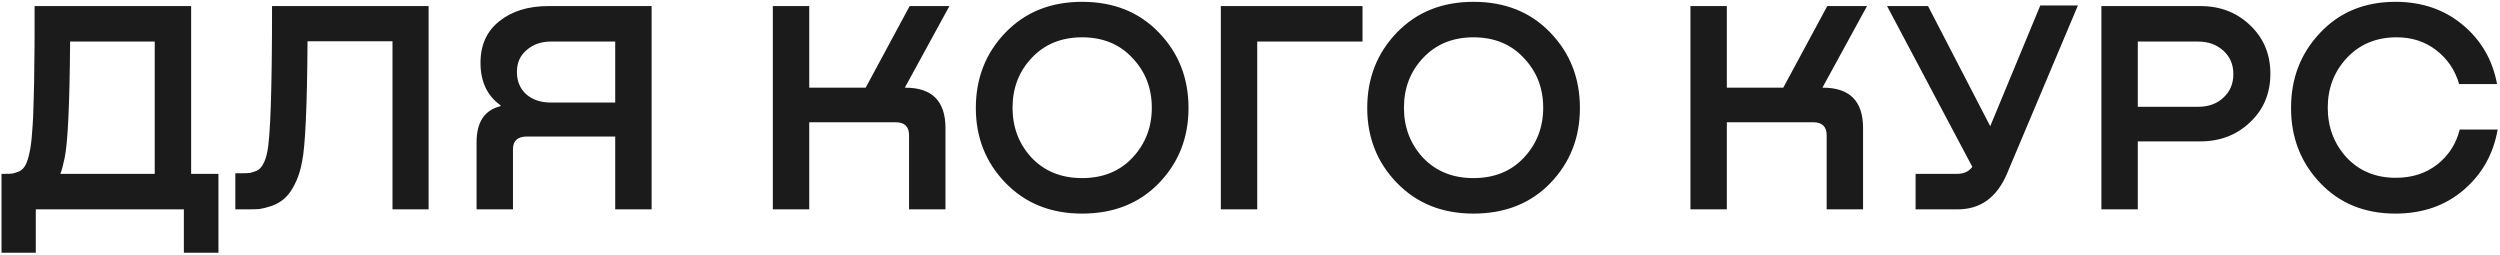 <?xml version="1.0" encoding="UTF-8"?> <svg xmlns="http://www.w3.org/2000/svg" width="824" height="84" viewBox="0 0 824 84" fill="none"> <path d="M63 2V57.3H72V83.3H60.6V69H11.8V83.3H0.5V57.3H1.5C2.633 57.3 3.5 57.267 4.1 57.2C4.7 57.067 5.433 56.833 6.3 56.5C7.167 56.1 7.867 55.4 8.4 54.4C8.933 53.4 9.367 52.067 9.7 50.4C10.1 48.733 10.4 46.4 10.6 43.4C10.867 40.333 11.033 36.767 11.1 32.7C11.233 28.633 11.3 25 11.3 21.8C11.367 18.533 11.4 14.733 11.4 10.4C11.4 6.067 11.4 3.267 11.4 2H63ZM19.9 57.3H51V13.7H23.1C22.967 34.167 22.367 46.967 21.3 52.1C20.833 54.367 20.367 56.1 19.9 57.3ZM141.265 2V69H129.365V13.6H101.365C101.232 34.867 100.632 48.1 99.565 53.3C99.031 56.233 98.198 58.767 97.065 60.9C95.998 62.967 94.865 64.5 93.665 65.5C92.531 66.5 91.132 67.3 89.465 67.9C87.798 68.433 86.465 68.767 85.465 68.9C84.465 68.967 83.198 69 81.665 69H77.565V57.1H79.765C80.898 57.1 81.765 57.067 82.365 57C82.965 56.867 83.698 56.633 84.565 56.3C85.431 55.9 86.132 55.2 86.665 54.2C87.265 53.2 87.731 51.867 88.065 50.2C89.132 45.333 89.665 29.267 89.665 2H141.265ZM214.774 2V69H202.774V45H173.674C170.608 45 169.074 46.4 169.074 49.2V69H157.074V46.9C157.074 40.233 159.708 36.267 164.974 35V34.7C160.574 31.567 158.374 26.9 158.374 20.7C158.374 14.833 160.441 10.267 164.574 7C168.708 3.667 174.108 2 180.774 2H214.774ZM181.574 33.8H202.774V13.7H181.574C178.374 13.7 175.708 14.633 173.574 16.5C171.441 18.3 170.374 20.7 170.374 23.7C170.374 26.767 171.408 29.233 173.474 31.1C175.541 32.9 178.241 33.8 181.574 33.8ZM298.226 28.9H298.426C307.226 28.9 311.626 33.333 311.626 42.2V69H299.626V44.6C299.626 41.733 298.159 40.3 295.226 40.3H266.726V69H254.726V2H266.726V28.9H285.326L299.826 2H312.926L298.226 28.9ZM356.636 70.4C346.369 70.4 337.969 67.033 331.436 60.3C324.903 53.567 321.636 45.333 321.636 35.6C321.636 25.8 324.869 17.533 331.336 10.8C337.869 4 346.303 0.6 356.636 0.6C367.036 0.6 375.469 3.967 381.936 10.7C388.469 17.433 391.736 25.733 391.736 35.6C391.736 45.4 388.469 53.667 381.936 60.4C375.469 67.067 367.036 70.4 356.636 70.4ZM356.636 58.7C363.503 58.7 369.036 56.467 373.236 52C377.503 47.467 379.636 41.967 379.636 35.5C379.636 29.033 377.503 23.567 373.236 19.1C369.036 14.567 363.503 12.3 356.636 12.3C349.836 12.3 344.303 14.567 340.036 19.1C335.836 23.567 333.736 29.033 333.736 35.5C333.736 41.967 335.836 47.467 340.036 52C344.303 56.467 349.836 58.7 356.636 58.7ZM414.382 69H402.382V2H449.082V13.7H414.382V69ZM485.64 70.4C475.373 70.4 466.973 67.033 460.44 60.3C453.907 53.567 450.64 45.333 450.64 35.6C450.64 25.8 453.873 17.533 460.34 10.8C466.873 4 475.307 0.6 485.64 0.6C496.04 0.6 504.473 3.967 510.94 10.7C517.473 17.433 520.74 25.733 520.74 35.6C520.74 45.4 517.473 53.667 510.94 60.4C504.473 67.067 496.04 70.4 485.64 70.4ZM485.64 58.7C492.507 58.7 498.04 56.467 502.24 52C506.507 47.467 508.64 41.967 508.64 35.5C508.64 29.033 506.507 23.567 502.24 19.1C498.04 14.567 492.507 12.3 485.64 12.3C478.84 12.3 473.307 14.567 469.04 19.1C464.84 23.567 462.74 29.033 462.74 35.5C462.74 41.967 464.84 47.467 469.04 52C473.307 56.467 478.84 58.7 485.64 58.7ZM600.667 28.9H600.867C609.667 28.9 614.067 33.333 614.067 42.2V69H602.067V44.6C602.067 41.733 600.601 40.3 597.667 40.3H569.167V69H557.167V2H569.167V28.9H587.767L602.267 2H615.367L600.667 28.9ZM655.98 41.6L672.48 1.8H684.88L661.48 57.3C658.146 65.1 652.746 69 645.28 69H631.38V57.3H645.08C647.28 57.3 648.946 56.533 650.08 55L621.98 2H635.48L655.98 41.6ZM725.216 2C731.816 2 737.316 4.133 741.716 8.4C746.116 12.6 748.316 17.9 748.316 24.3C748.316 30.767 746.083 36.1 741.616 40.3C737.216 44.5 731.75 46.6 725.216 46.6H704.616V69H692.616V2H725.216ZM704.616 35.2H724.516C727.916 35.2 730.683 34.2 732.816 32.2C735.016 30.2 736.116 27.6 736.116 24.4C736.116 21.267 735.016 18.7 732.816 16.7C730.616 14.7 727.85 13.7 724.516 13.7H704.616V35.2ZM810.727 42.7H823.227C821.827 50.767 818.094 57.4 812.027 62.6C805.961 67.8 798.461 70.4 789.527 70.4C779.394 70.4 771.127 67.033 764.727 60.3C758.327 53.567 755.127 45.333 755.127 35.6C755.127 25.8 758.327 17.533 764.727 10.8C771.127 4 779.394 0.6 789.527 0.6C798.261 0.6 805.661 3.133 811.727 8.2C817.794 13.267 821.561 19.767 823.027 27.7H810.527C809.194 23.1 806.661 19.367 802.927 16.5C799.194 13.633 794.761 12.233 789.627 12.3C783.027 12.367 777.627 14.667 773.427 19.2C769.294 23.667 767.227 29.1 767.227 35.5C767.227 41.9 769.294 47.367 773.427 51.9C777.627 56.367 783.027 58.6 789.627 58.6C795.027 58.6 799.594 57.133 803.327 54.2C807.061 51.267 809.527 47.433 810.727 42.7Z" fill="#1B1B1B"></path> </svg> 